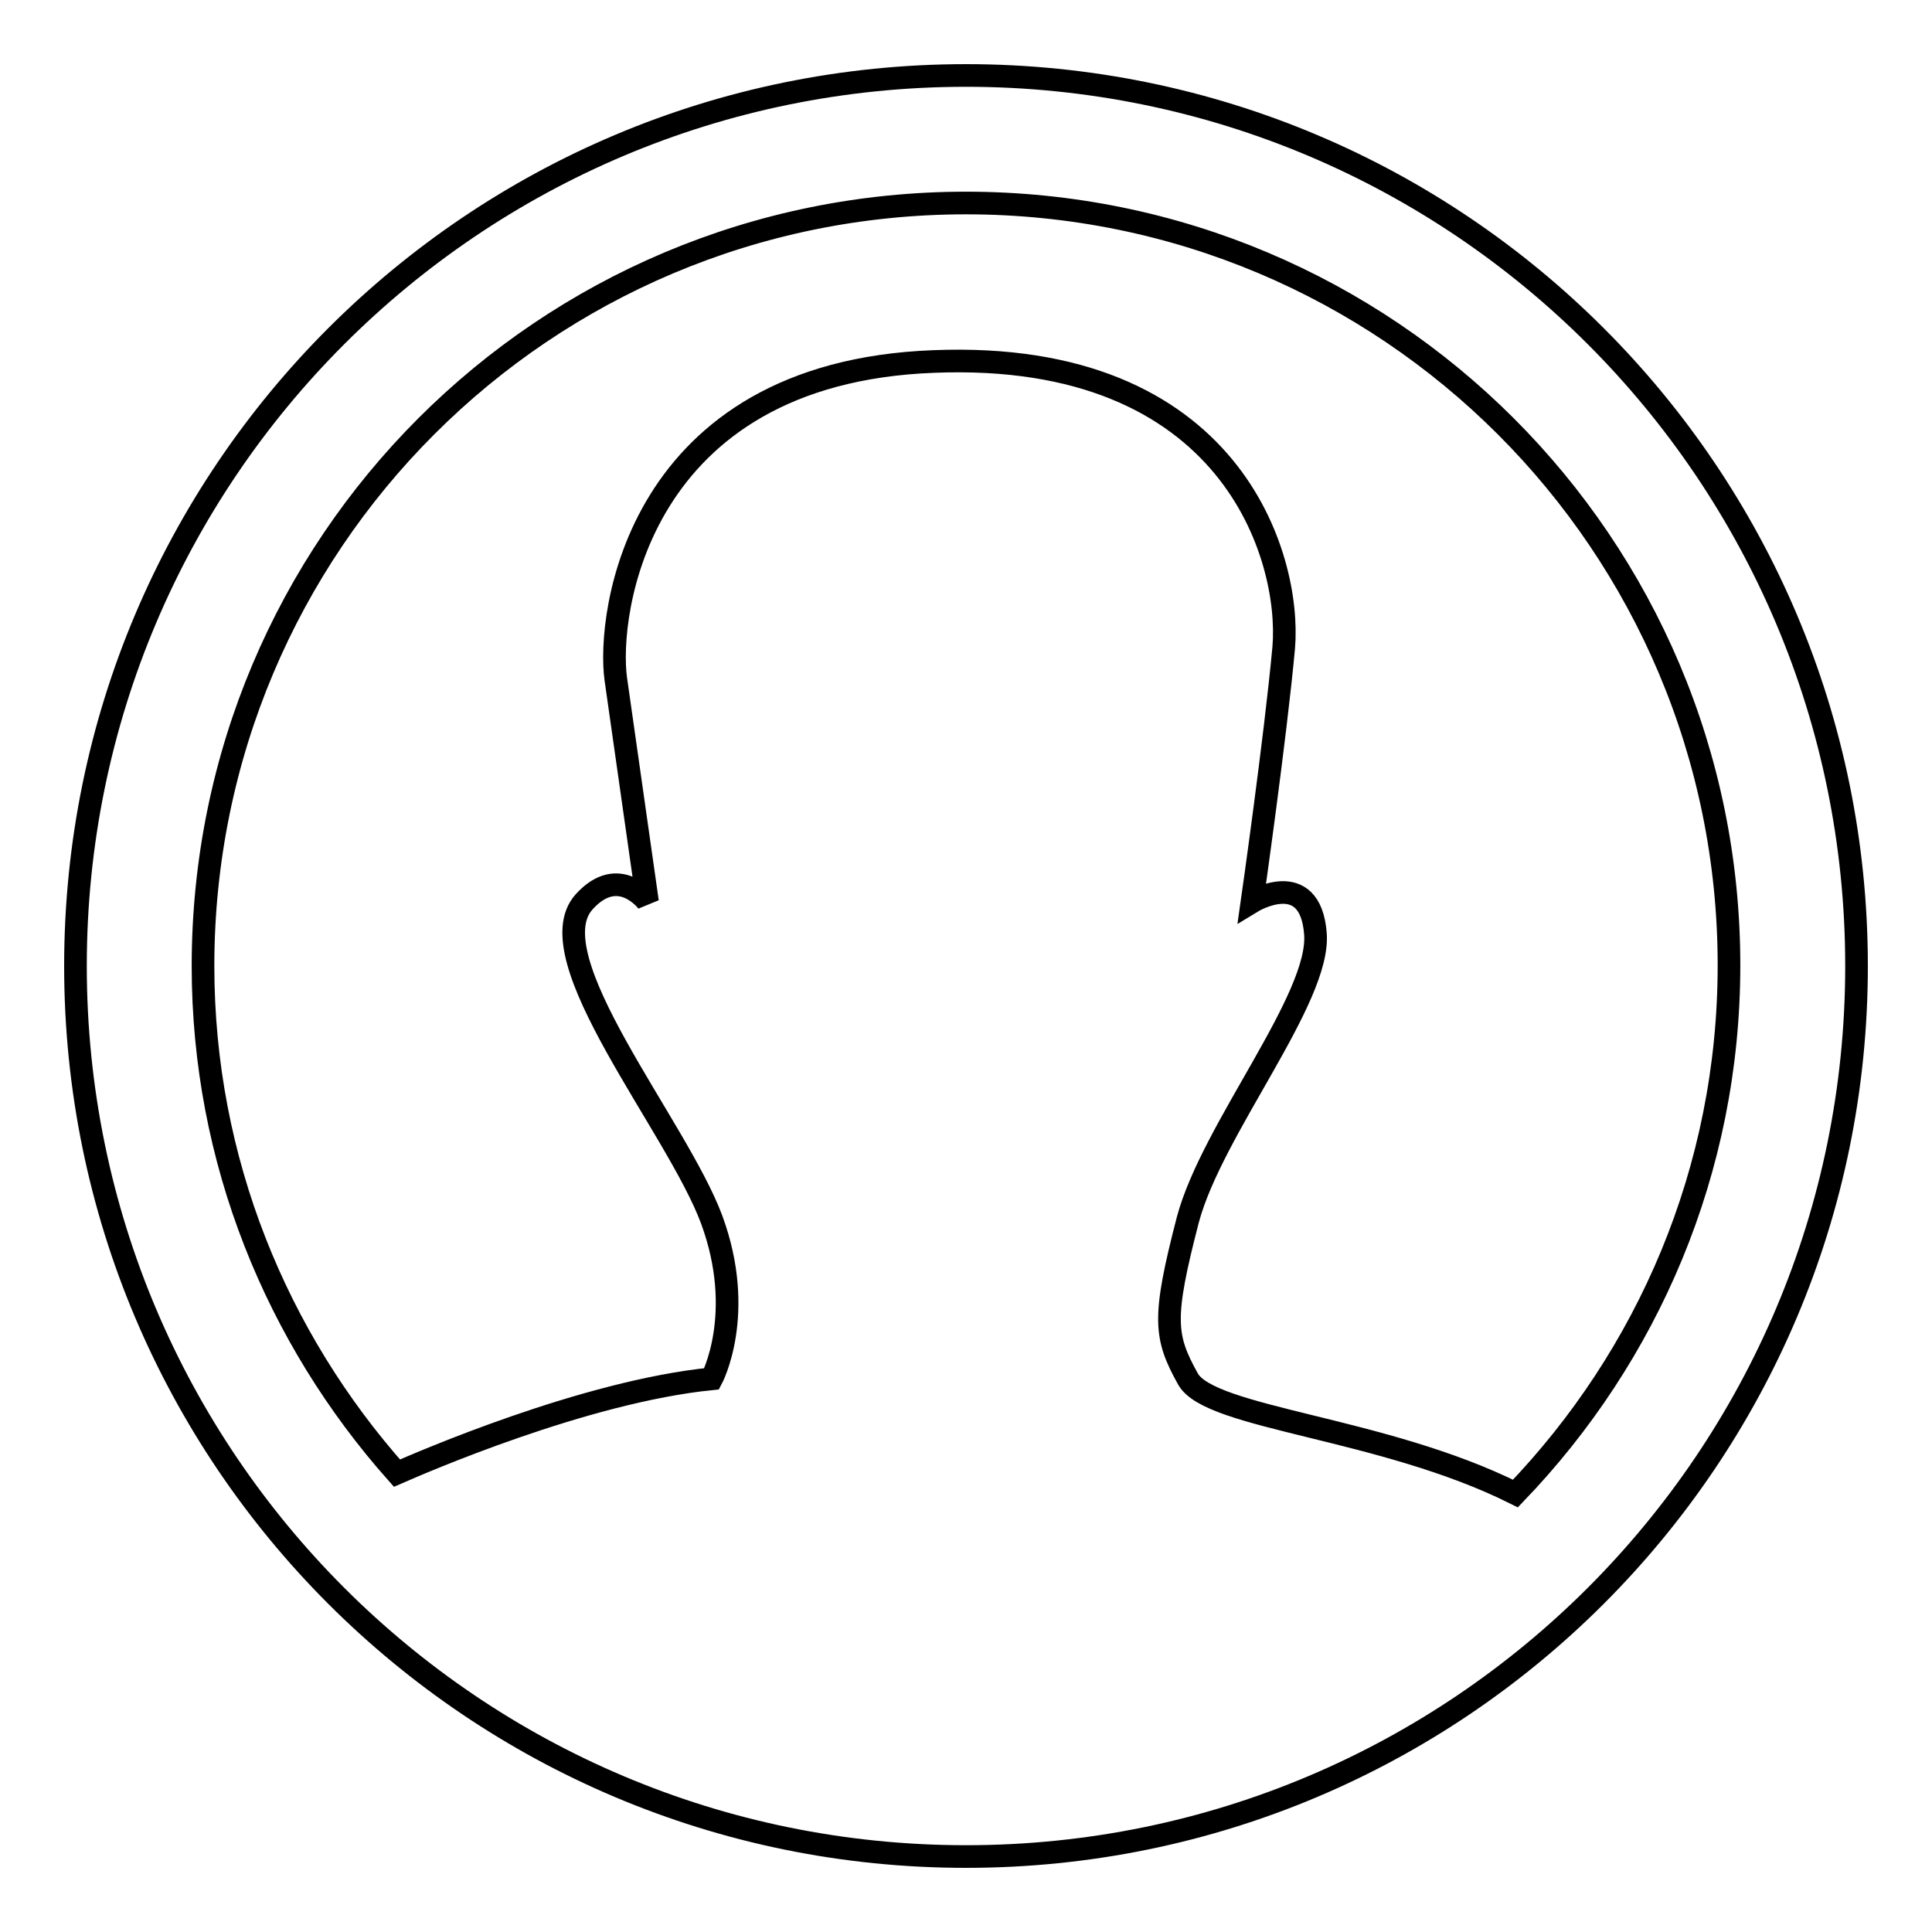 <?xml version="1.0" encoding="utf-8"?>
<!-- Svg Vector Icons : http://www.onlinewebfonts.com/icon -->
<!DOCTYPE svg PUBLIC "-//W3C//DTD SVG 1.1//EN" "http://www.w3.org/Graphics/SVG/1.1/DTD/svg11.dtd">
<svg version="1.1" xmlns="http://www.w3.org/2000/svg" xmlns:xlink="http://www.w3.org/1999/xlink" x="0px" y="0px" viewBox="0 0 256 256" enable-background="new 0 0 256 256" xml:space="preserve">
<g><g><path stroke-width="3" fill-opacity="0" stroke="#000000"  d="M128,246c-65.2,0-118-52.8-118-118C10,62.8,62.8,10,128,10c65.2,0,118,52.8,118,118C246,193.2,193.2,246,128,246z M128,26.9C72.1,26.9,26.9,72.1,26.9,128c0,25.8,9.8,49.3,25.7,67.2c3.2-1.4,24.8-10.8,41.7-12.5c0,0,4.6-8.6,0-21.1c-4.6-12.4-23.5-34.8-16.9-42.1c4.6-5.1,8.4,0,8.4,0s-3-21-4.2-29.5c-1.2-8.5,2.7-40.6,42.1-42.1c39.5-1.6,47.4,26,46.4,37.9c-1.1,12-4.2,33.7-4.2,33.7s7.7-4.7,8.4,4.2c0.7,8.6-13.7,25.9-16.9,37.9c-3.4,13.1-3.1,15.5,0,21.1c2.9,5.3,25.8,6.4,43.4,15.2c17.5-18.2,28.3-42.8,28.3-70C229.1,72.1,183.9,26.9,128,26.9z"/></g></g>
</svg>